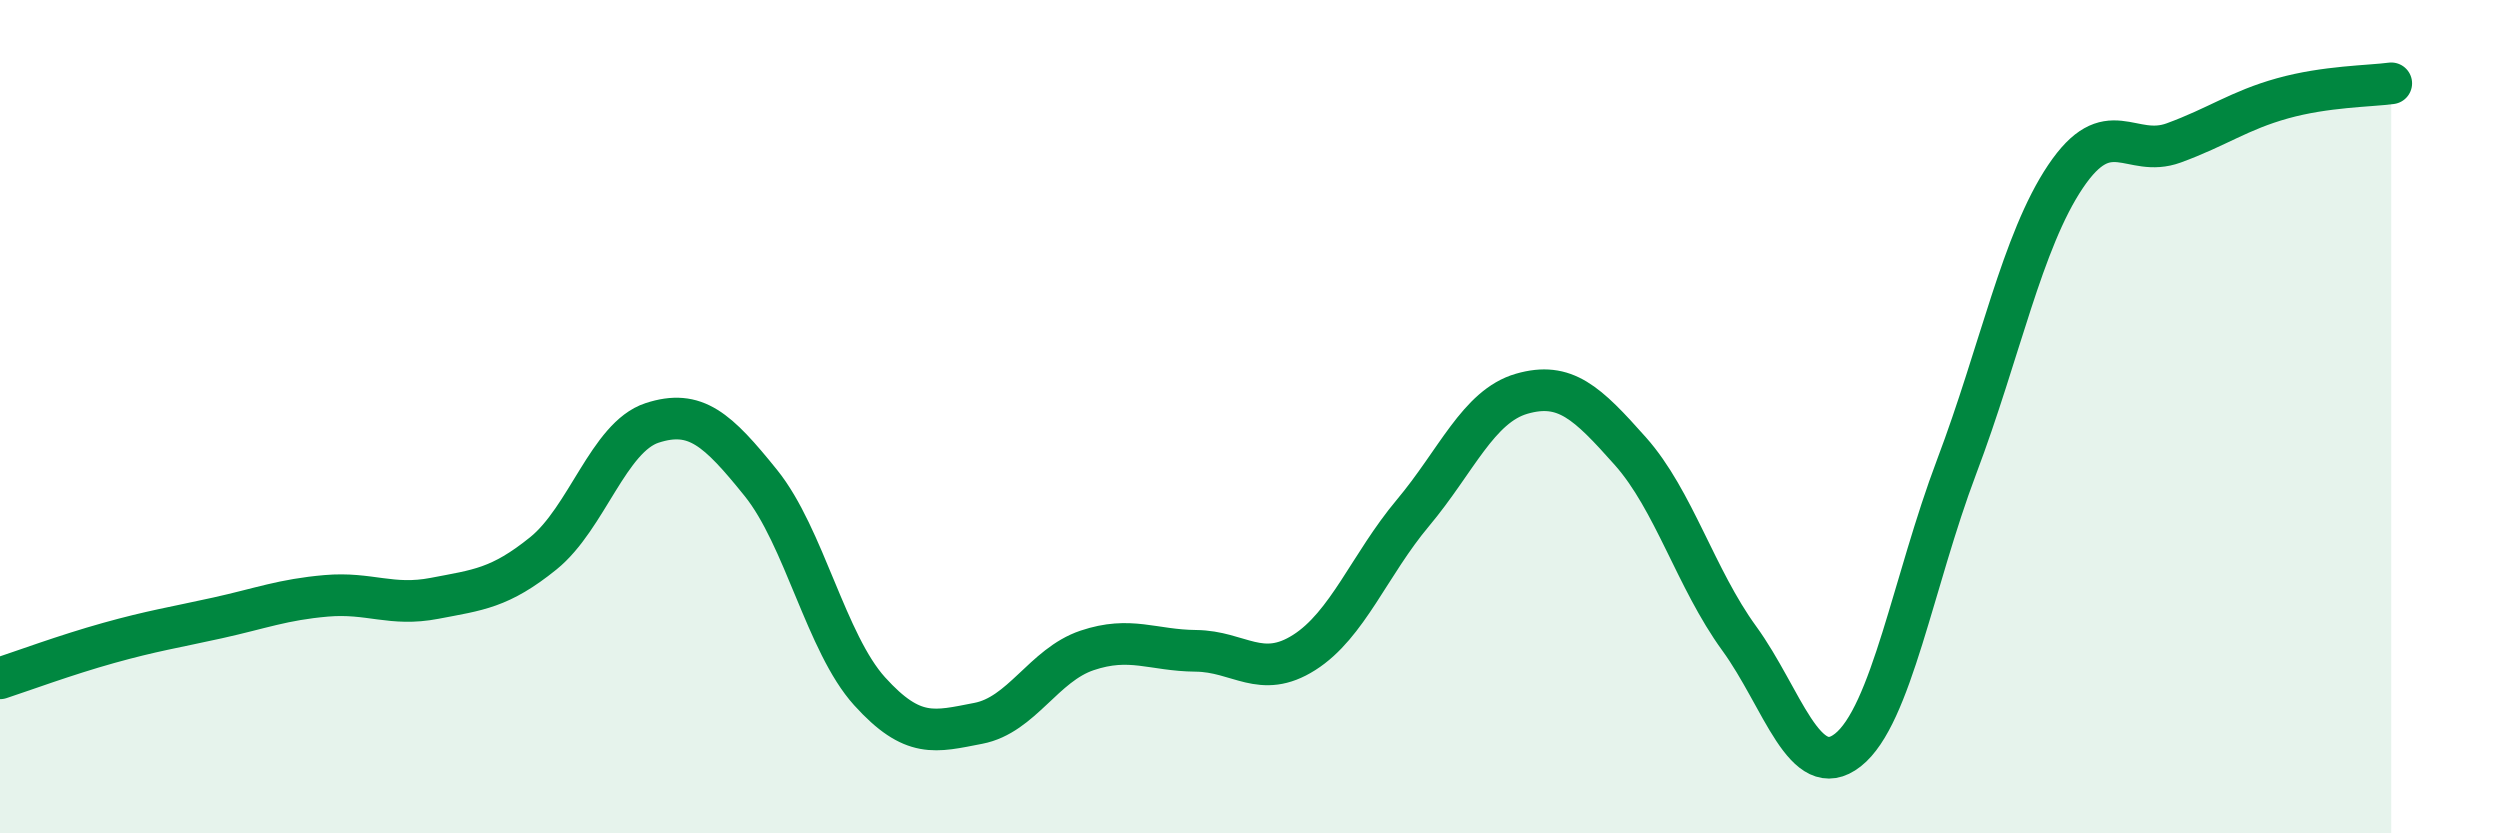 
    <svg width="60" height="20" viewBox="0 0 60 20" xmlns="http://www.w3.org/2000/svg">
      <path
        d="M 0,16.28 C 0.52,16.11 1.57,15.72 2.61,15.43 C 3.65,15.14 4.18,15.06 5.22,14.83 C 6.26,14.6 6.79,14.39 7.83,14.3 C 8.87,14.21 9.39,14.56 10.43,14.36 C 11.47,14.16 12,14.12 13.04,13.28 C 14.08,12.44 14.61,10.49 15.65,10.15 C 16.69,9.81 17.22,10.3 18.26,11.59 C 19.3,12.88 19.83,15.44 20.87,16.59 C 21.91,17.74 22.44,17.56 23.48,17.36 C 24.52,17.16 25.05,15.96 26.09,15.61 C 27.13,15.26 27.66,15.61 28.7,15.62 C 29.74,15.63 30.26,16.32 31.3,15.66 C 32.34,15 32.87,13.55 33.91,12.31 C 34.95,11.07 35.48,9.75 36.52,9.45 C 37.56,9.15 38.09,9.66 39.13,10.83 C 40.17,12 40.7,13.89 41.74,15.32 C 42.78,16.75 43.31,18.82 44.35,18 C 45.39,17.18 45.92,13.95 46.96,11.2 C 48,8.45 48.53,5.79 49.57,4.24 C 50.61,2.69 51.13,3.81 52.17,3.43 C 53.21,3.05 53.74,2.65 54.78,2.36 C 55.82,2.07 56.87,2.07 57.39,2L57.39 20L0 20Z"
        fill="#008740"
        opacity="0.1"
        stroke-linecap="round"
        stroke-linejoin="round"
      />
      <path
        d="M 0,16.28 C 0.52,16.11 1.57,15.72 2.61,15.43 C 3.65,15.14 4.18,15.06 5.22,14.83 C 6.26,14.6 6.79,14.39 7.83,14.3 C 8.87,14.21 9.39,14.56 10.43,14.36 C 11.47,14.16 12,14.12 13.04,13.28 C 14.08,12.44 14.61,10.49 15.65,10.15 C 16.69,9.81 17.22,10.3 18.26,11.59 C 19.3,12.88 19.83,15.44 20.87,16.59 C 21.91,17.74 22.44,17.56 23.48,17.36 C 24.52,17.16 25.05,15.96 26.09,15.61 C 27.13,15.26 27.66,15.61 28.7,15.62 C 29.74,15.63 30.26,16.32 31.3,15.66 C 32.34,15 32.87,13.55 33.91,12.31 C 34.95,11.07 35.48,9.75 36.52,9.45 C 37.56,9.15 38.09,9.66 39.13,10.83 C 40.17,12 40.7,13.89 41.74,15.32 C 42.78,16.75 43.31,18.82 44.35,18 C 45.39,17.18 45.92,13.95 46.96,11.2 C 48,8.45 48.53,5.79 49.57,4.24 C 50.61,2.69 51.13,3.81 52.17,3.43 C 53.21,3.05 53.74,2.65 54.78,2.36 C 55.82,2.07 56.87,2.07 57.39,2"
        stroke="#008740"
        stroke-width="1"
        fill="none"
        stroke-linecap="round"
        stroke-linejoin="round"
      />
    </svg>
  